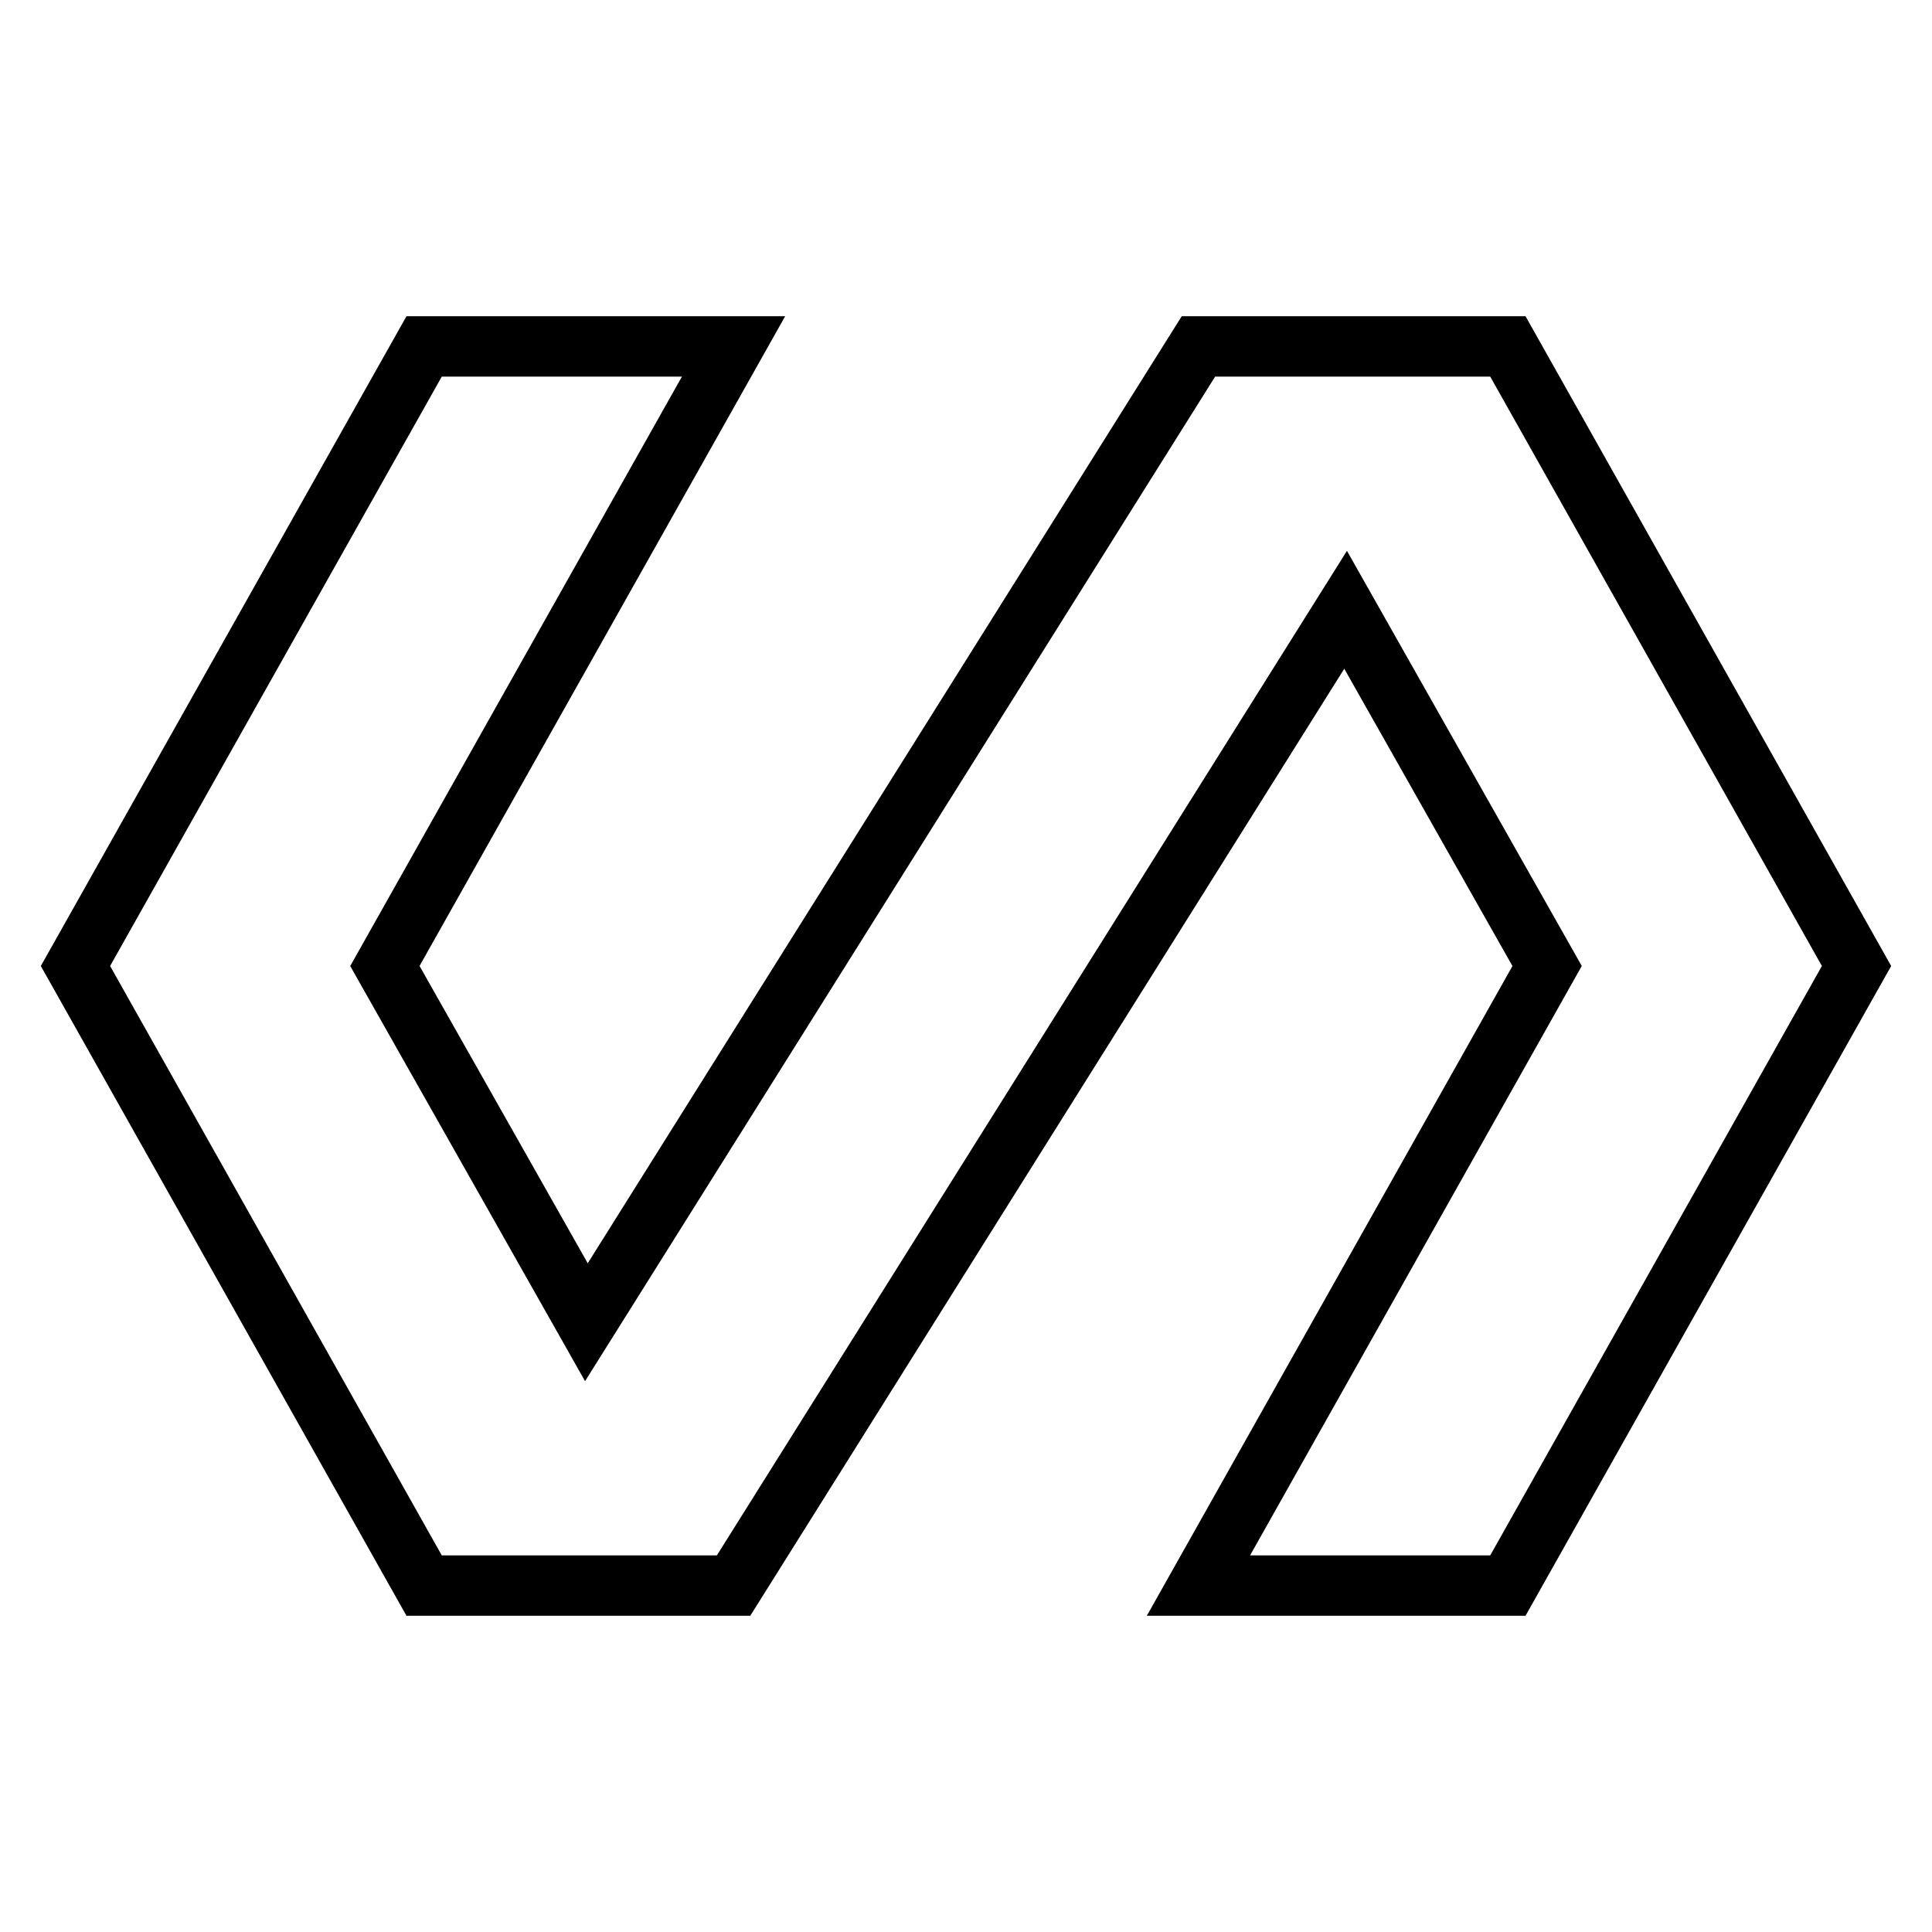 <?xml version="1.0" encoding="utf-8"?>
<!-- Svg Vector Icons : http://www.onlinewebfonts.com/icon -->
<!DOCTYPE svg PUBLIC "-//W3C//DTD SVG 1.1//EN" "http://www.w3.org/Graphics/SVG/1.1/DTD/svg11.dtd">
<svg version="1.1" xmlns="http://www.w3.org/2000/svg" xmlns:xlink="http://www.w3.org/1999/xlink" x="0px" y="0px" viewBox="0 0 256 256" enable-background="new 0 0 256 256" xml:space="preserve">
<g> <path stroke-width="8" fill-opacity="0" stroke="#000000"  d="M199.8,45.9h-41L77.7,175.2L51,128l46.2-82.1h-41L10,128l46.2,82.1h41l81.1-129.3L205,128l-46.2,82.1h41 L246,128L199.8,45.9z"/></g>
</svg>